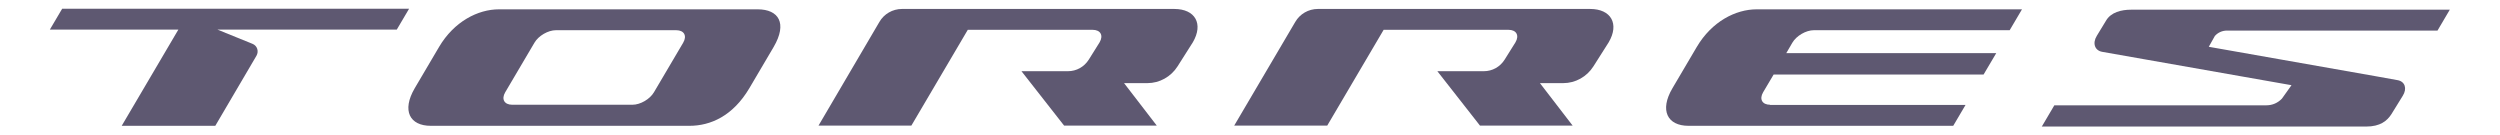 <svg width="148" height="8" viewBox="0 0 148 8" fill="none" xmlns="http://www.w3.org/2000/svg">
<path d="M30.323 6.201C29.855 6.201 29.669 5.87 29.909 5.462L31.64 2.527C31.879 2.119 32.445 1.788 32.913 1.788H40.031C40.499 1.788 40.684 2.119 40.445 2.527L38.714 5.462C38.475 5.87 37.909 6.201 37.441 6.201H30.323ZM44.853 0.552H29.539C28.298 0.552 26.883 1.269 25.991 2.781L24.554 5.219C23.77 6.555 24.26 7.448 25.501 7.448H40.815C42.056 7.448 43.383 6.875 44.363 5.219L45.8 2.781C46.627 1.368 46.093 0.552 44.853 0.552Z" fill="#5E5871"/>
<path d="M94.124 0.53H78.016C77.461 0.53 76.95 0.828 76.677 1.302L73.064 7.437H78.571L81.912 1.765H89.303C89.771 1.765 89.956 2.096 89.716 2.505L89.074 3.531C88.802 3.961 88.345 4.215 87.844 4.215H85.091L87.616 7.437H93.101L91.164 4.921H92.546C93.264 4.921 93.939 4.546 94.331 3.928L95.234 2.505C95.877 1.412 95.376 0.53 94.135 0.53" fill="#5E5871"/>
<path d="M69.505 0.53H53.397C52.842 0.53 52.33 0.828 52.058 1.302L48.455 7.437H53.952L57.293 1.765H64.683C65.151 1.765 65.336 2.096 65.097 2.505L64.455 3.531C64.183 3.961 63.725 4.215 63.225 4.215H60.471L62.996 7.437H68.482L66.544 4.921H67.927C68.645 4.921 69.32 4.546 69.712 3.928L70.615 2.505C71.257 1.412 70.757 0.53 69.516 0.53" fill="#5E5871"/>
<path d="M23.488 1.754L24.217 0.519H3.679L2.95 1.754H10.558L7.205 7.448H12.745L15.183 3.299C15.336 3.034 15.227 2.703 14.944 2.593L12.876 1.754H23.488Z" fill="#5E5871"/>
<path d="M120.888 7.47L121.617 6.234H134.177C134.526 6.234 134.852 6.091 135.091 5.837L135.657 5.043L127.136 3.542L124.447 3.068C124.012 2.99 123.859 2.56 124.132 2.119L124.676 1.225C124.97 0.717 125.601 0.574 126.156 0.574H145.028L144.3 1.81H131.838C131.566 1.81 131.304 1.92 131.119 2.13L130.76 2.77L140.707 4.524L141.937 4.745C142.373 4.822 142.515 5.241 142.243 5.672L141.568 6.764C141.318 7.15 140.914 7.492 140.076 7.492H120.866L120.888 7.47Z" fill="#5E5871"/>
<path d="M104.791 6.201C104.323 6.201 104.138 5.87 104.377 5.462L104.998 4.414H117.427L118.178 3.145H105.748L106.108 2.527C106.347 2.119 106.913 1.788 107.381 1.788H118.973L119.702 0.552H103.996C102.755 0.552 101.341 1.269 100.448 2.781L99.011 5.219C98.228 6.543 98.718 7.448 99.958 7.448H115.631L116.36 6.212H104.78L104.791 6.201Z" fill="#5E5871"/>
</svg>
